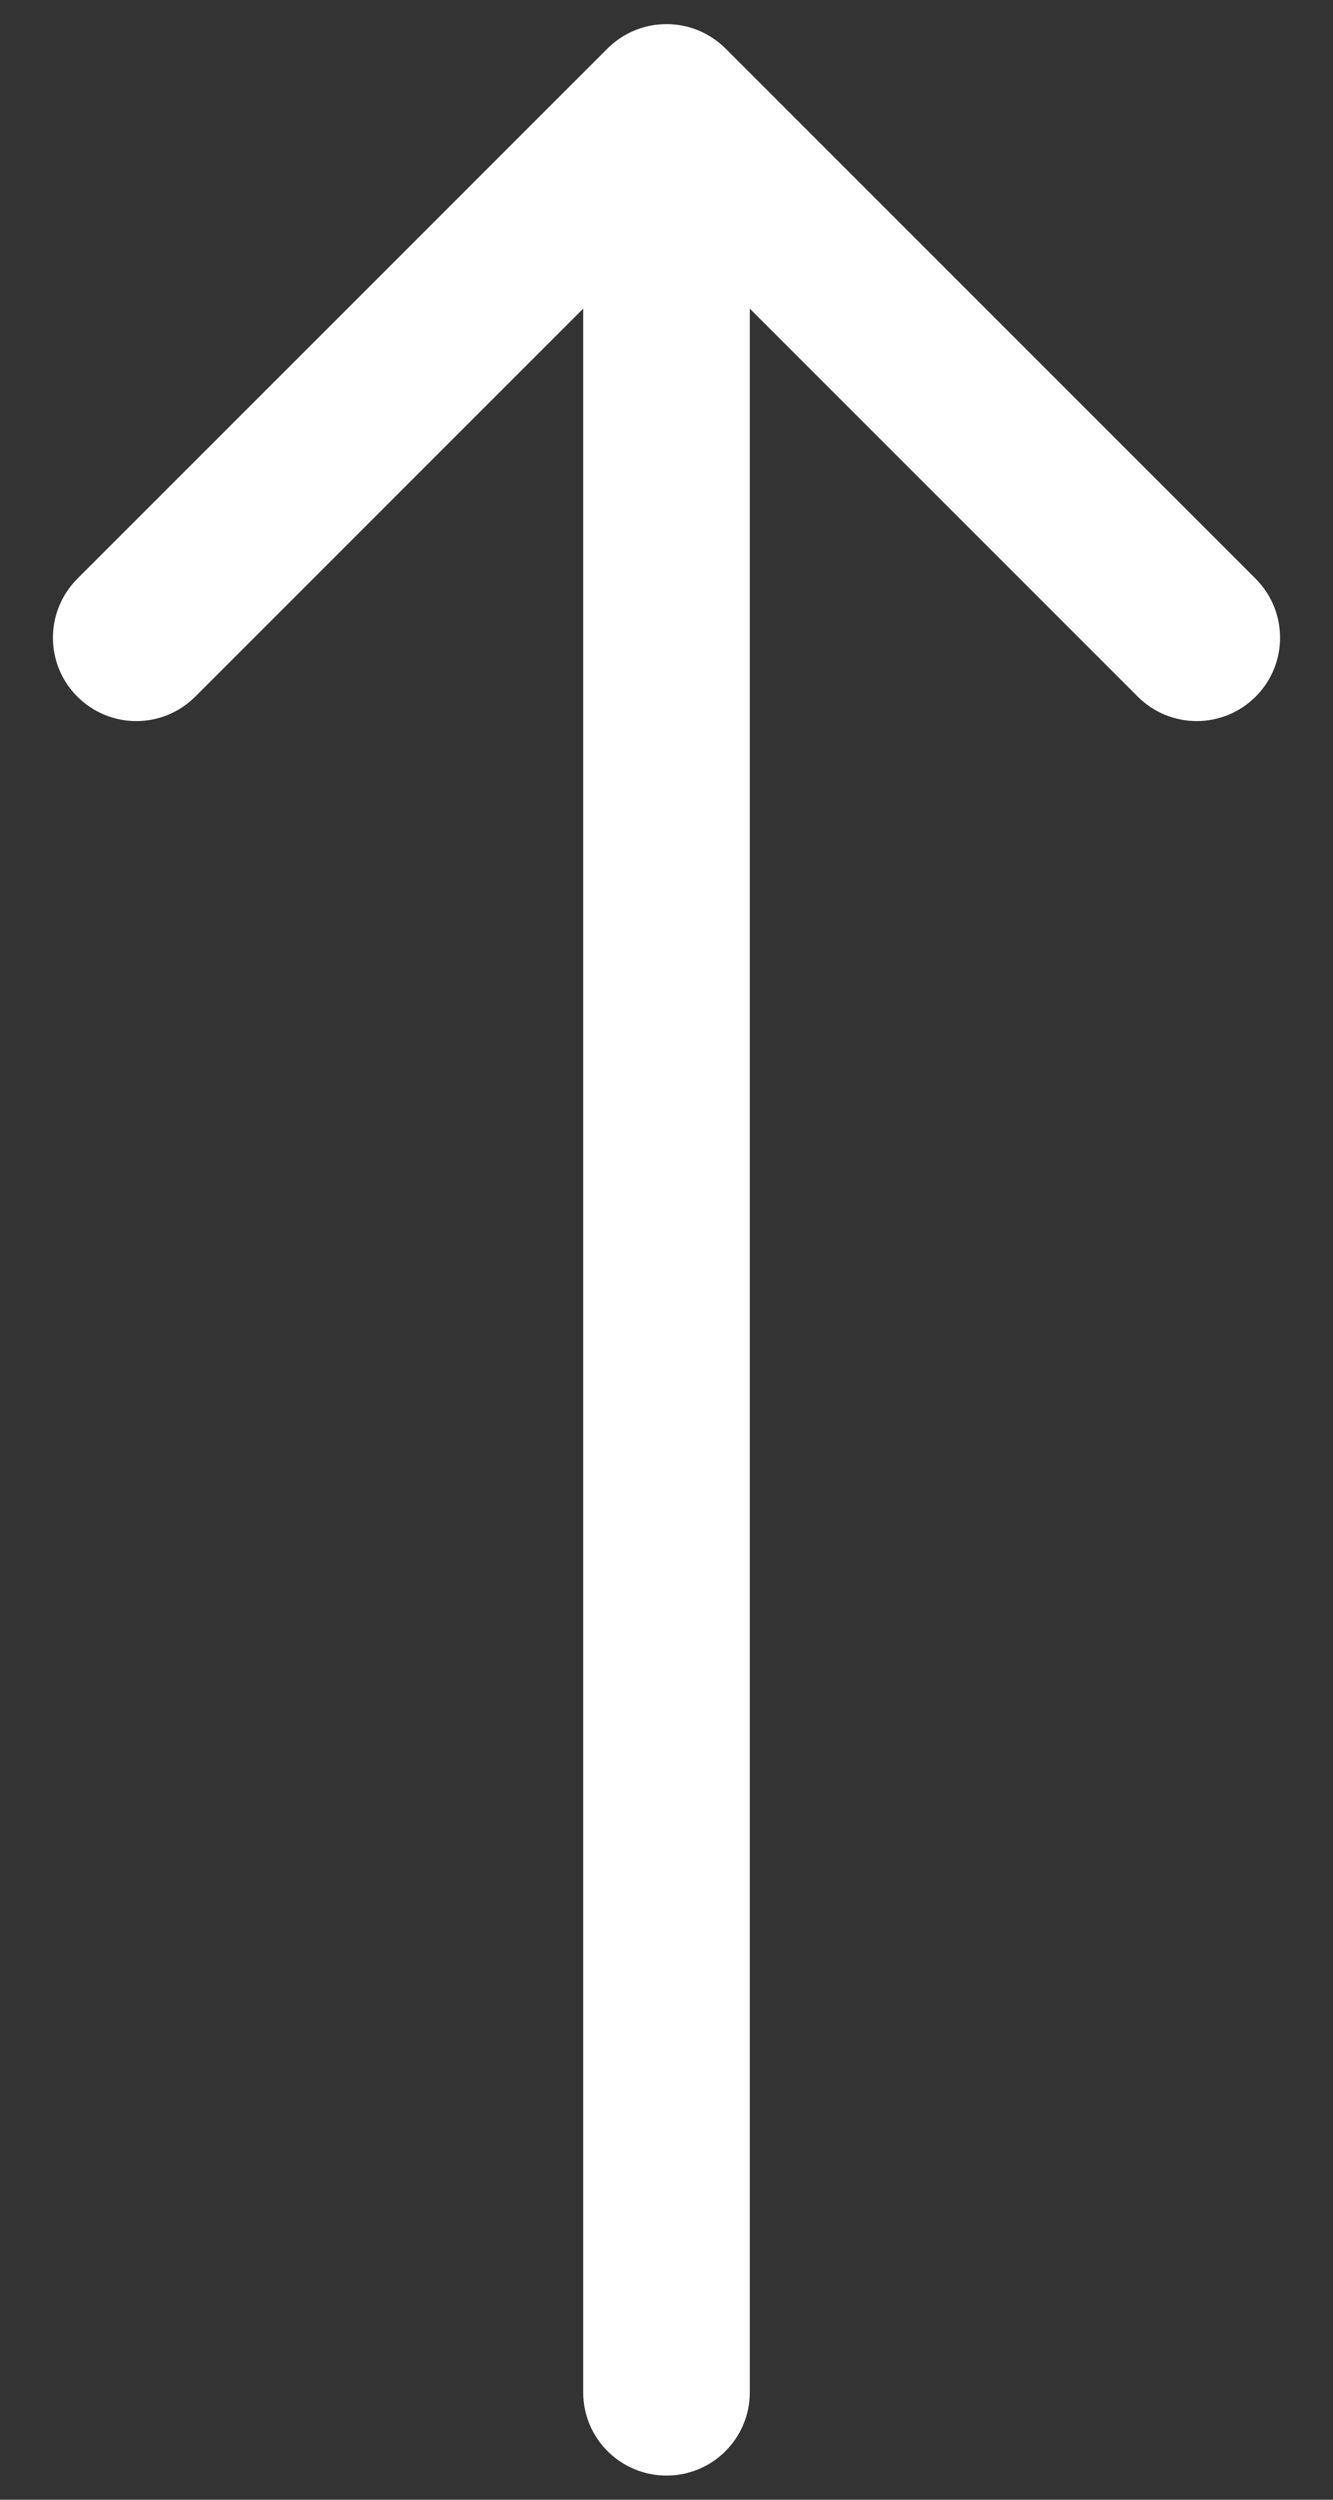 <svg width="8" height="15" viewBox="0 0 8 15" fill="none" xmlns="http://www.w3.org/2000/svg">
<rect x="0" y="0" width="8" height="15" fill="#333333" stroke="none"/>
<path d="M3.5 14.355C3.5 14.632 3.724 14.855 4 14.855C4.276 14.855 4.5 14.632 4.5 14.355L4 14.355L3.5 14.355ZM4.354 0.291C4.158 0.096 3.842 0.096 3.646 0.291L0.464 3.473C0.269 3.669 0.269 3.985 0.464 4.18C0.66 4.376 0.976 4.376 1.172 4.18L4 1.352L6.828 4.18C7.024 4.376 7.34 4.376 7.536 4.18C7.731 3.985 7.731 3.669 7.536 3.473L4.354 0.291ZM4 14.355L4.5 14.355L4.5 0.645L4 0.645L3.5 0.645L3.5 14.355L4 14.355Z" fill="white"/>
</svg>
